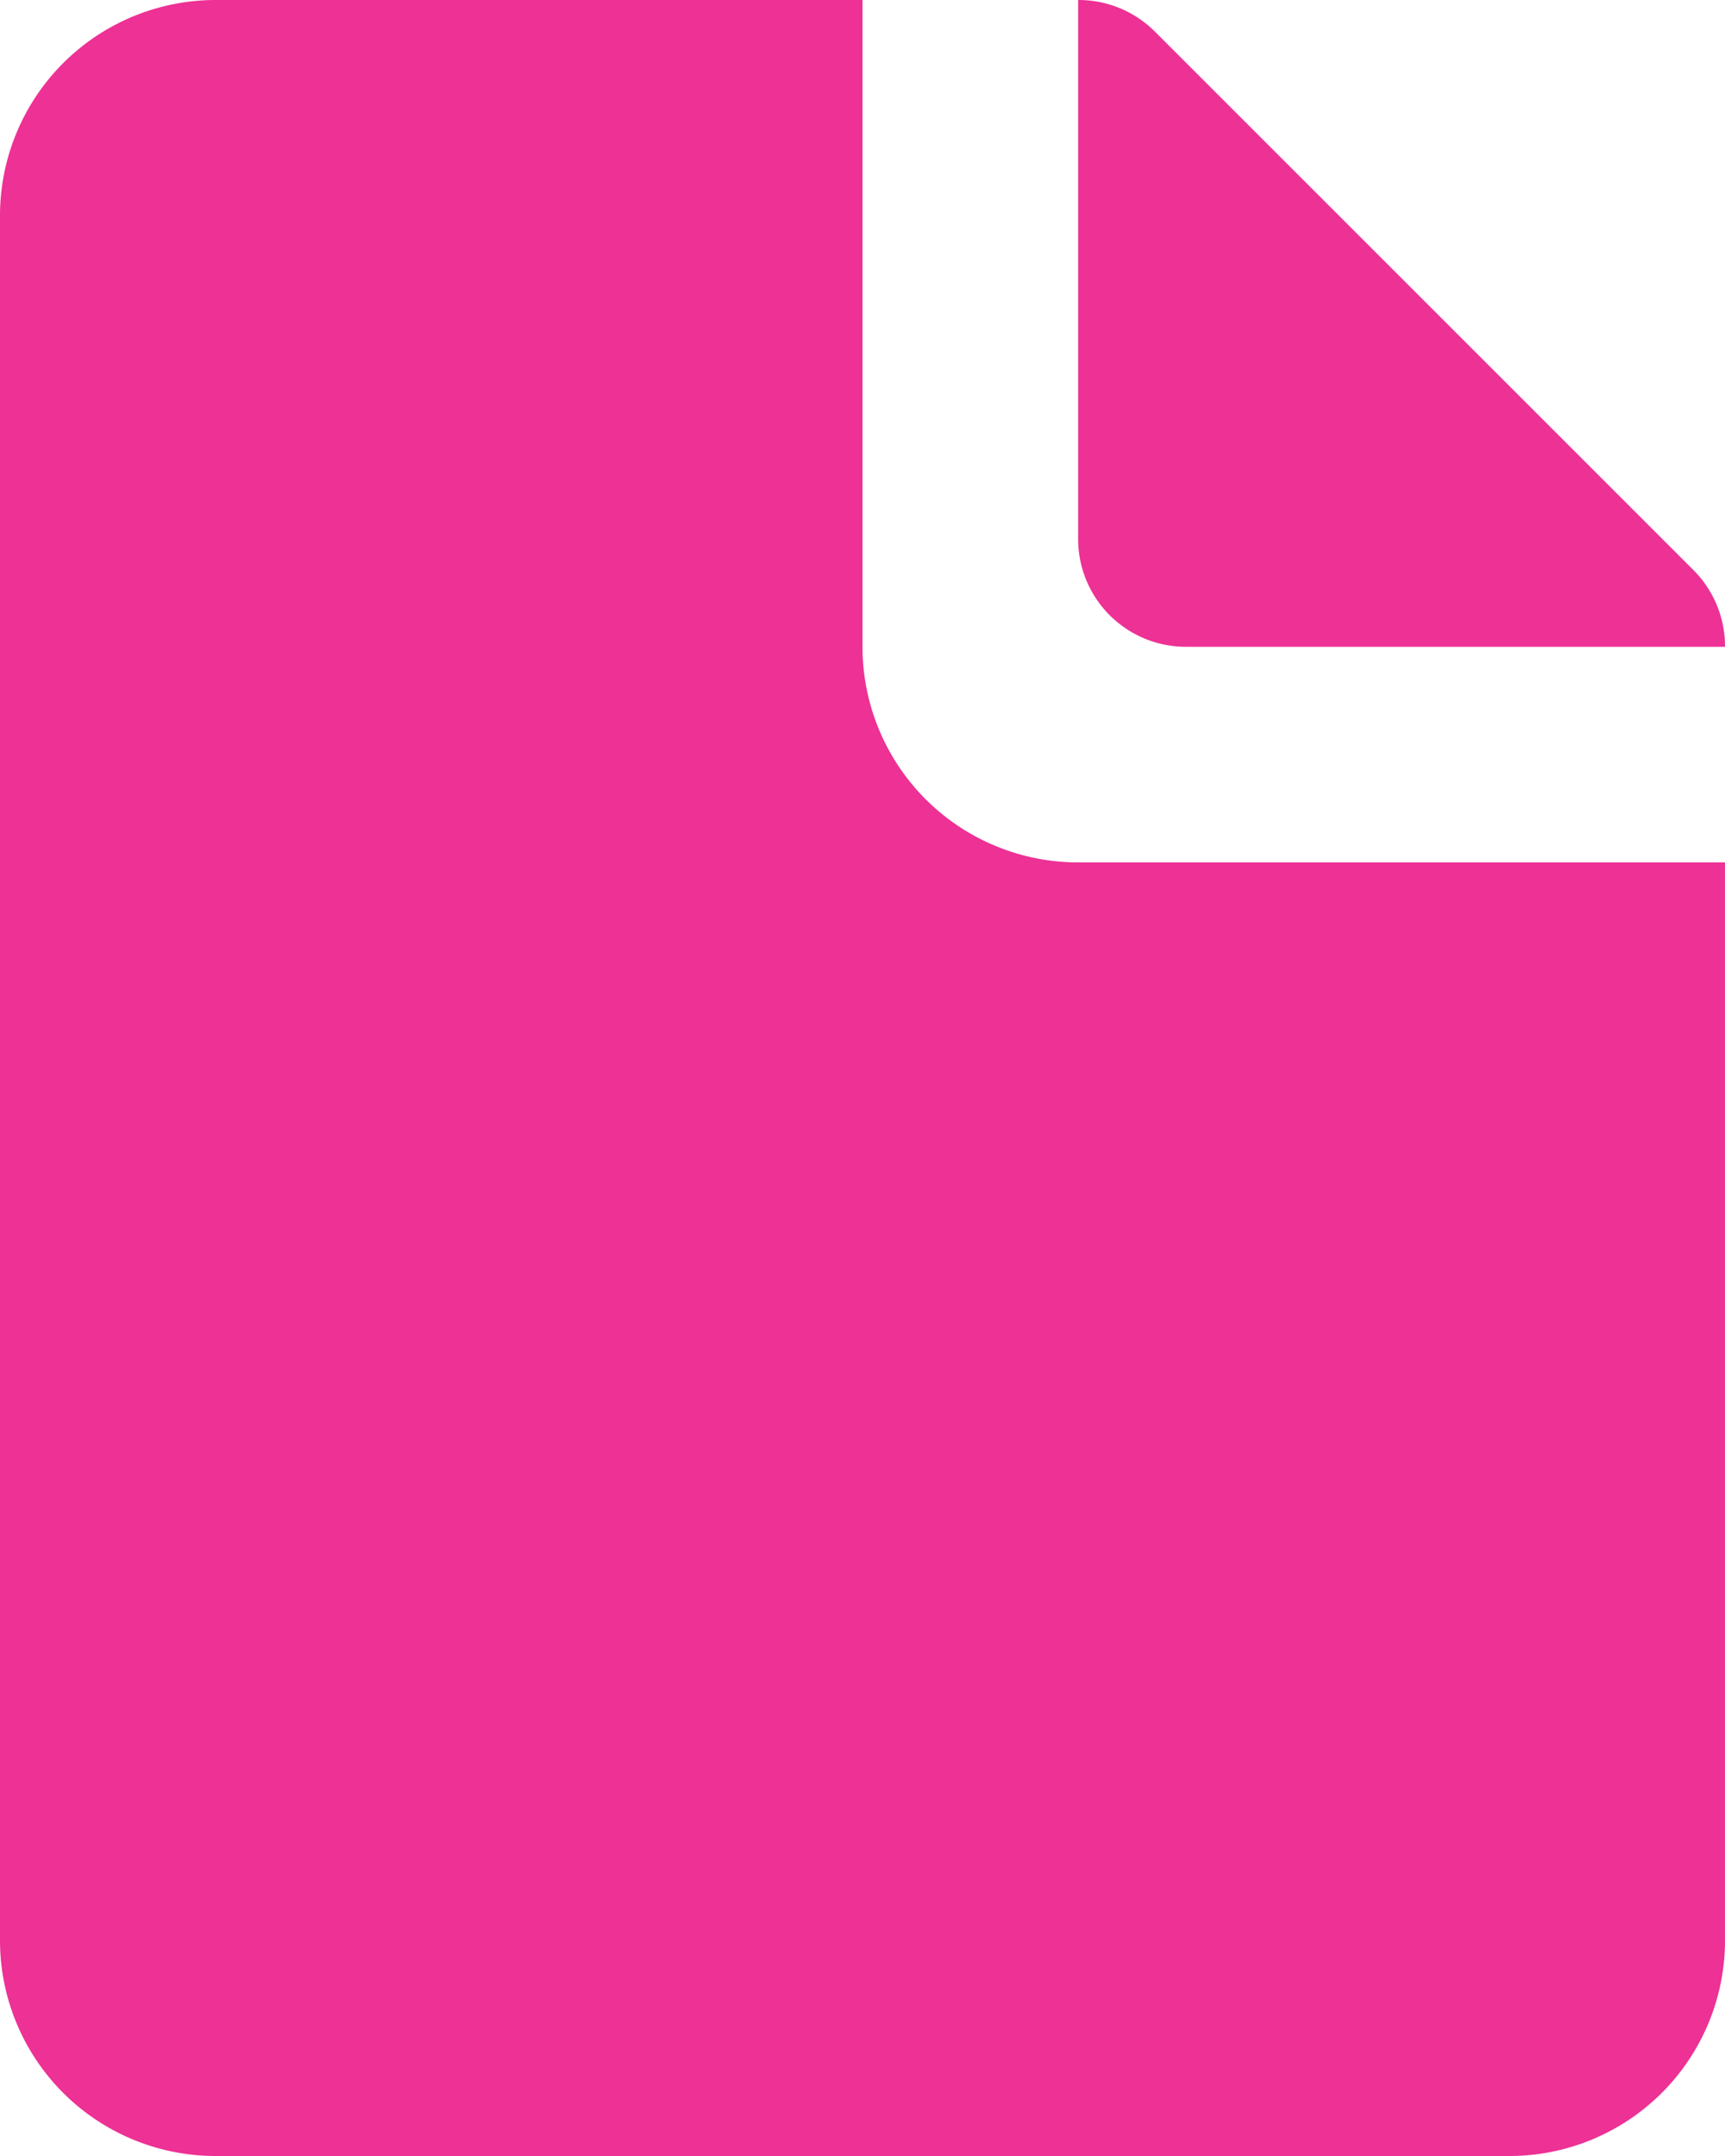<svg xmlns="http://www.w3.org/2000/svg" width="44" height="55" viewBox="0 0 44 55">
  <g id="_5402371_document_draft_file_text_page_icon" data-name="5402371_document_draft_file_text_page_icon" transform="translate(-11 -5.5)">
    <path id="Caminho_65" data-name="Caminho 65" d="M38.5,27.5A5.5,5.5,0,0,1,33,22V5.5H16.5A5.5,5.5,0,0,0,11,11V55a5.5,5.5,0,0,0,5.5,5.5h33A5.5,5.5,0,0,0,55,55V27.5Z" fill="#ed3195"/>
    <path id="Caminho_66" data-name="Caminho 66" d="M38.5,19.25A2.75,2.75,0,0,0,41.25,22H55a2.75,2.75,0,0,0-.8-1.952L40.452,6.3A2.75,2.75,0,0,0,38.5,5.5Z" fill="#ed3195"/>
  </g>
</svg>
